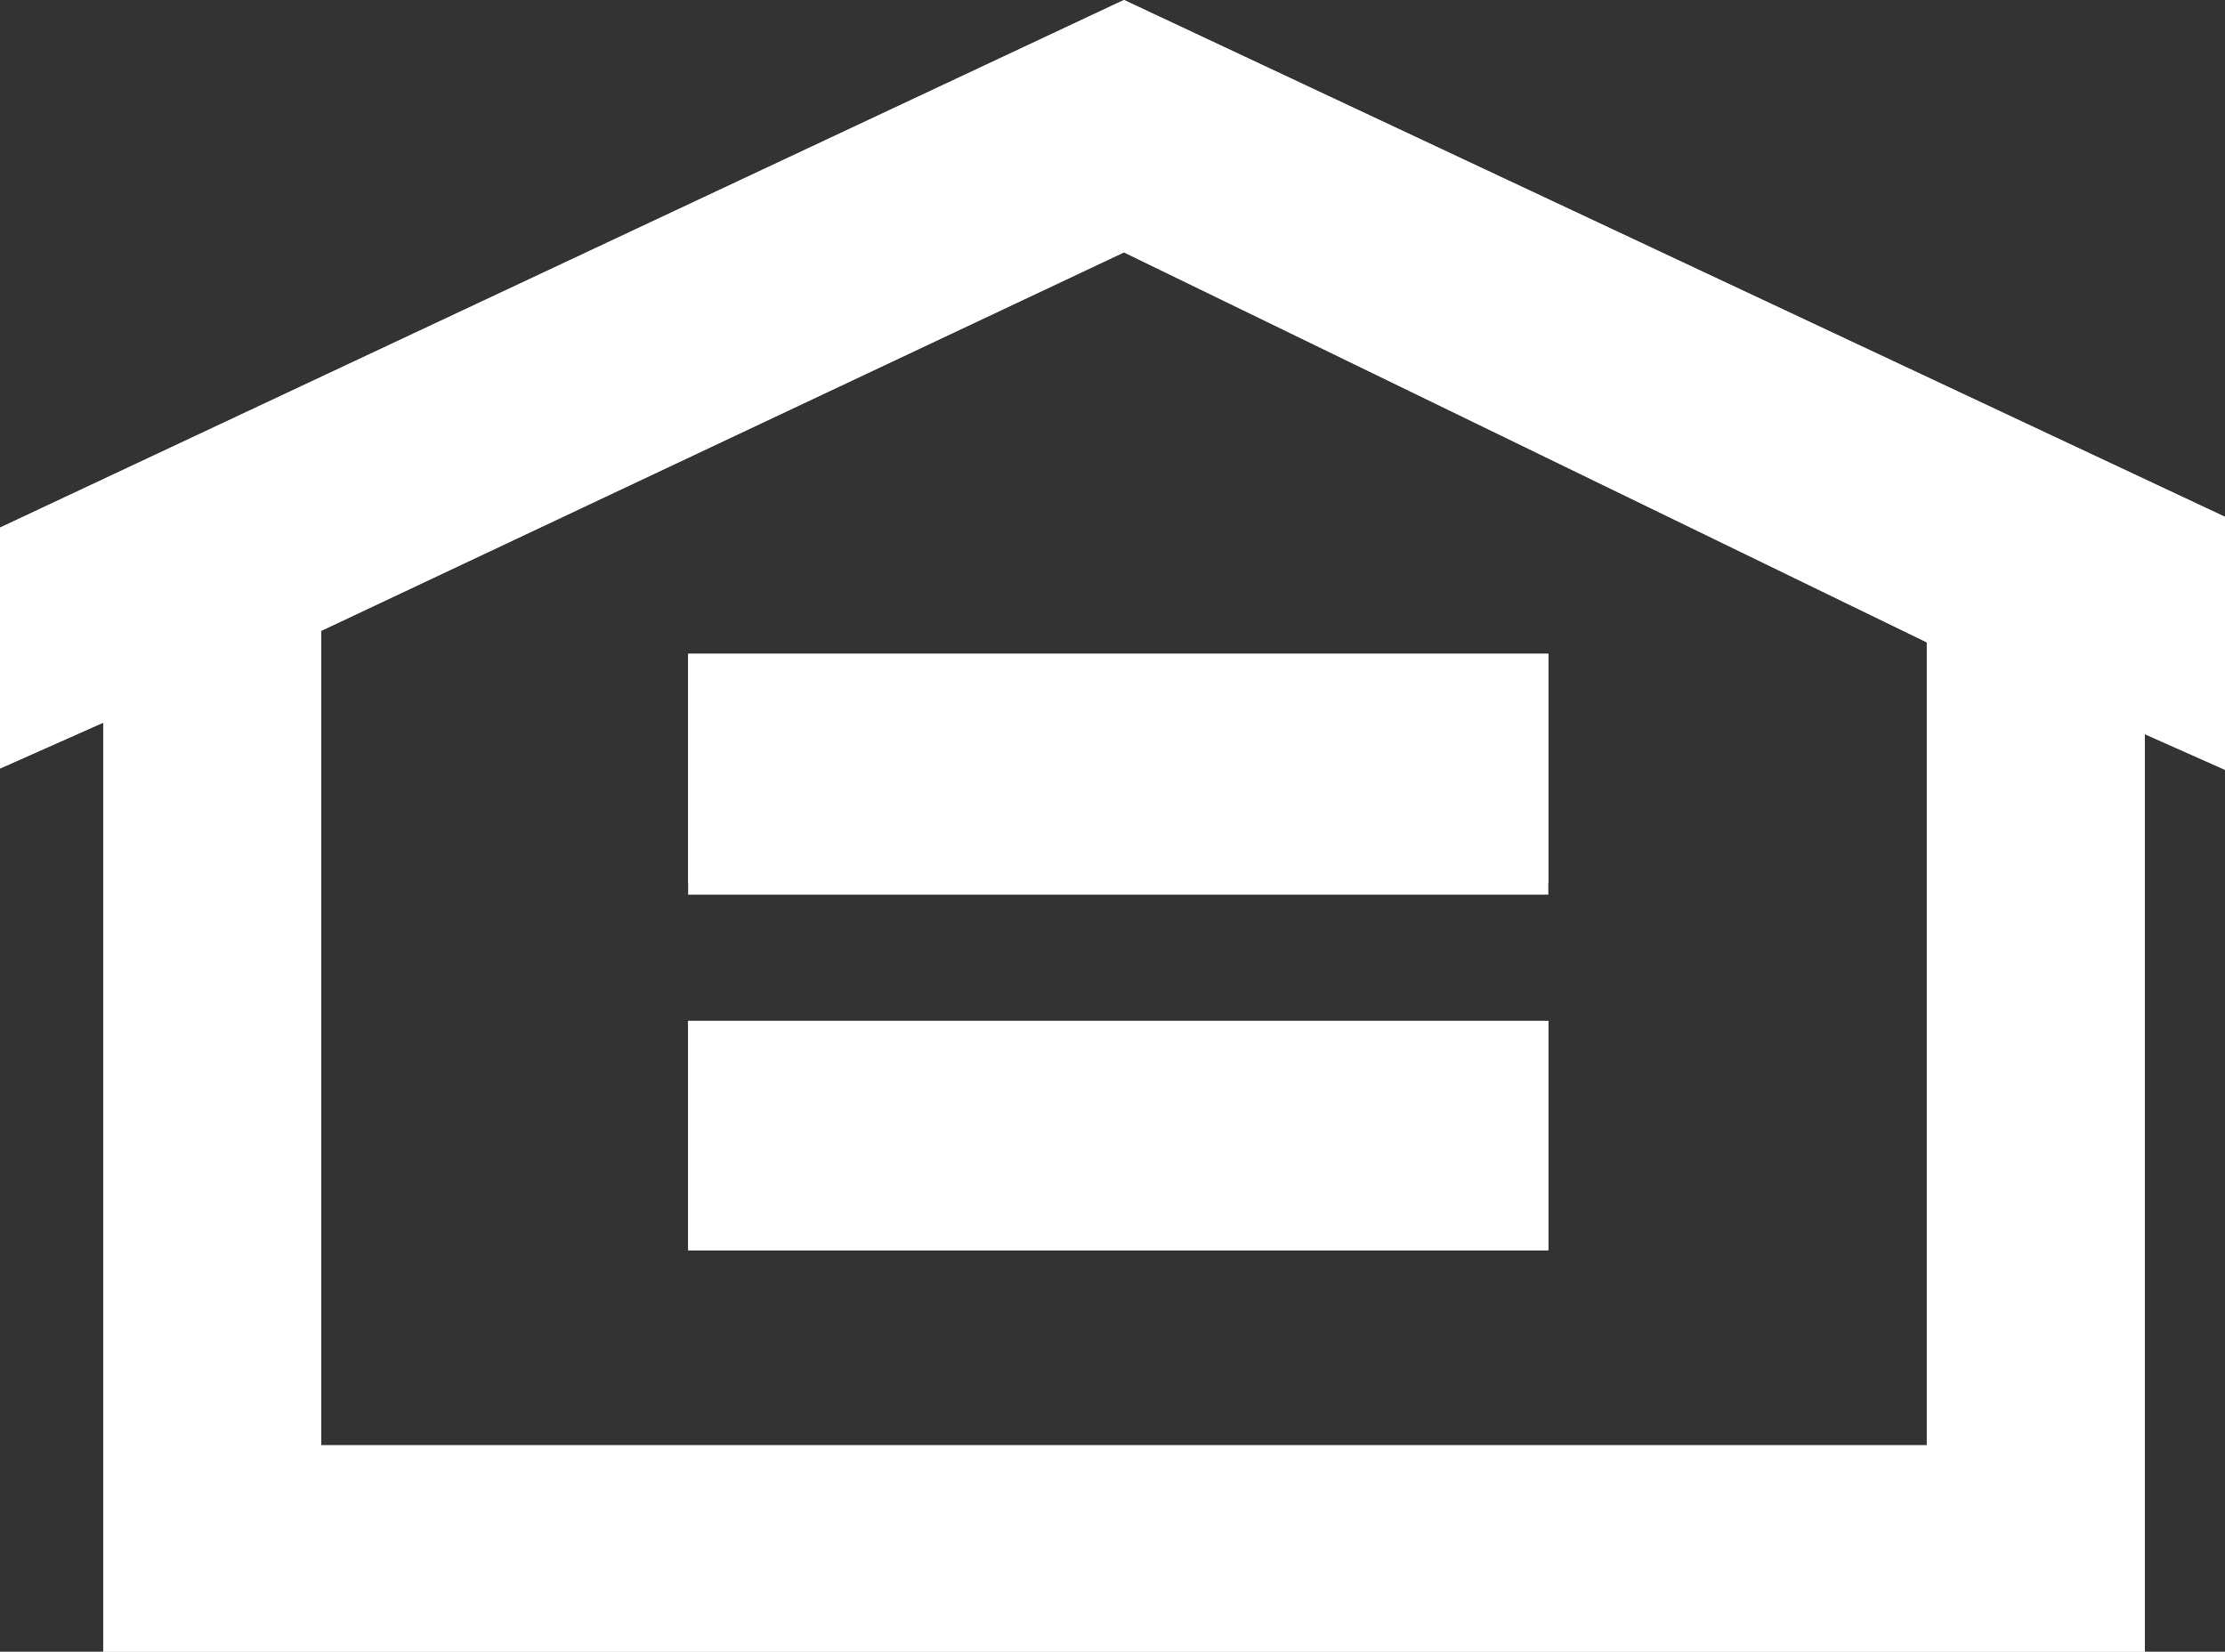 <?xml version="1.0" encoding="UTF-8"?>
<!-- Generator: Adobe Illustrator 26.3.1, SVG Export Plug-In . SVG Version: 6.00 Build 0)  -->
<svg xmlns="http://www.w3.org/2000/svg" xmlns:xlink="http://www.w3.org/1999/xlink" version="1.1" id="Layer_1" x="0px" y="0px" viewBox="0 0 19.4 14.4" style="enable-background:new 0 0 19.4 14.4;" xml:space="preserve">
<rect x="0" y="0" width="19.4" height="14.4" fill="#333333" stroke="none"/>
<style type="text/css">
	.st0{fill:#FFFFFF;}
</style>
<g>
	<path class="st0" d="M2.8,5.5l7-3.3l7,3.4v7h-14C2.8,12.6,2.8,5.5,2.8,5.5z M9.8,0L0,4.6v2.1l0.9-0.4v8.1h17.8v-8l0.9,0.4V4.6   L9.8,0z"></path>
	<path class="st0" d="M2.8,5.5l7-3.3l7,3.4V10v2.6h-6.5H2.8V8.9V5.5z M9.8,0L0,4.6v2.1l0.9-0.4v3.6v4.5h8.9h8.9V9.5V6.4l0.9,0.4V4.6   L9.8,0z"></path>
	<path class="st0" d="M6,8.9h7.5v2H6V8.9z M6,5.7h7.5v2H6V5.7z"></path>
	<polygon class="st0" points="6,8.9 9.8,8.9 13.5,8.9 13.5,10.9 9.8,10.9 6,10.9  "></polygon>
	<polygon class="st0" points="6,5.7 10.9,5.7 13.5,5.7 13.5,7.8 9.8,7.8 6,7.8  "></polygon>
</g>
</svg>
